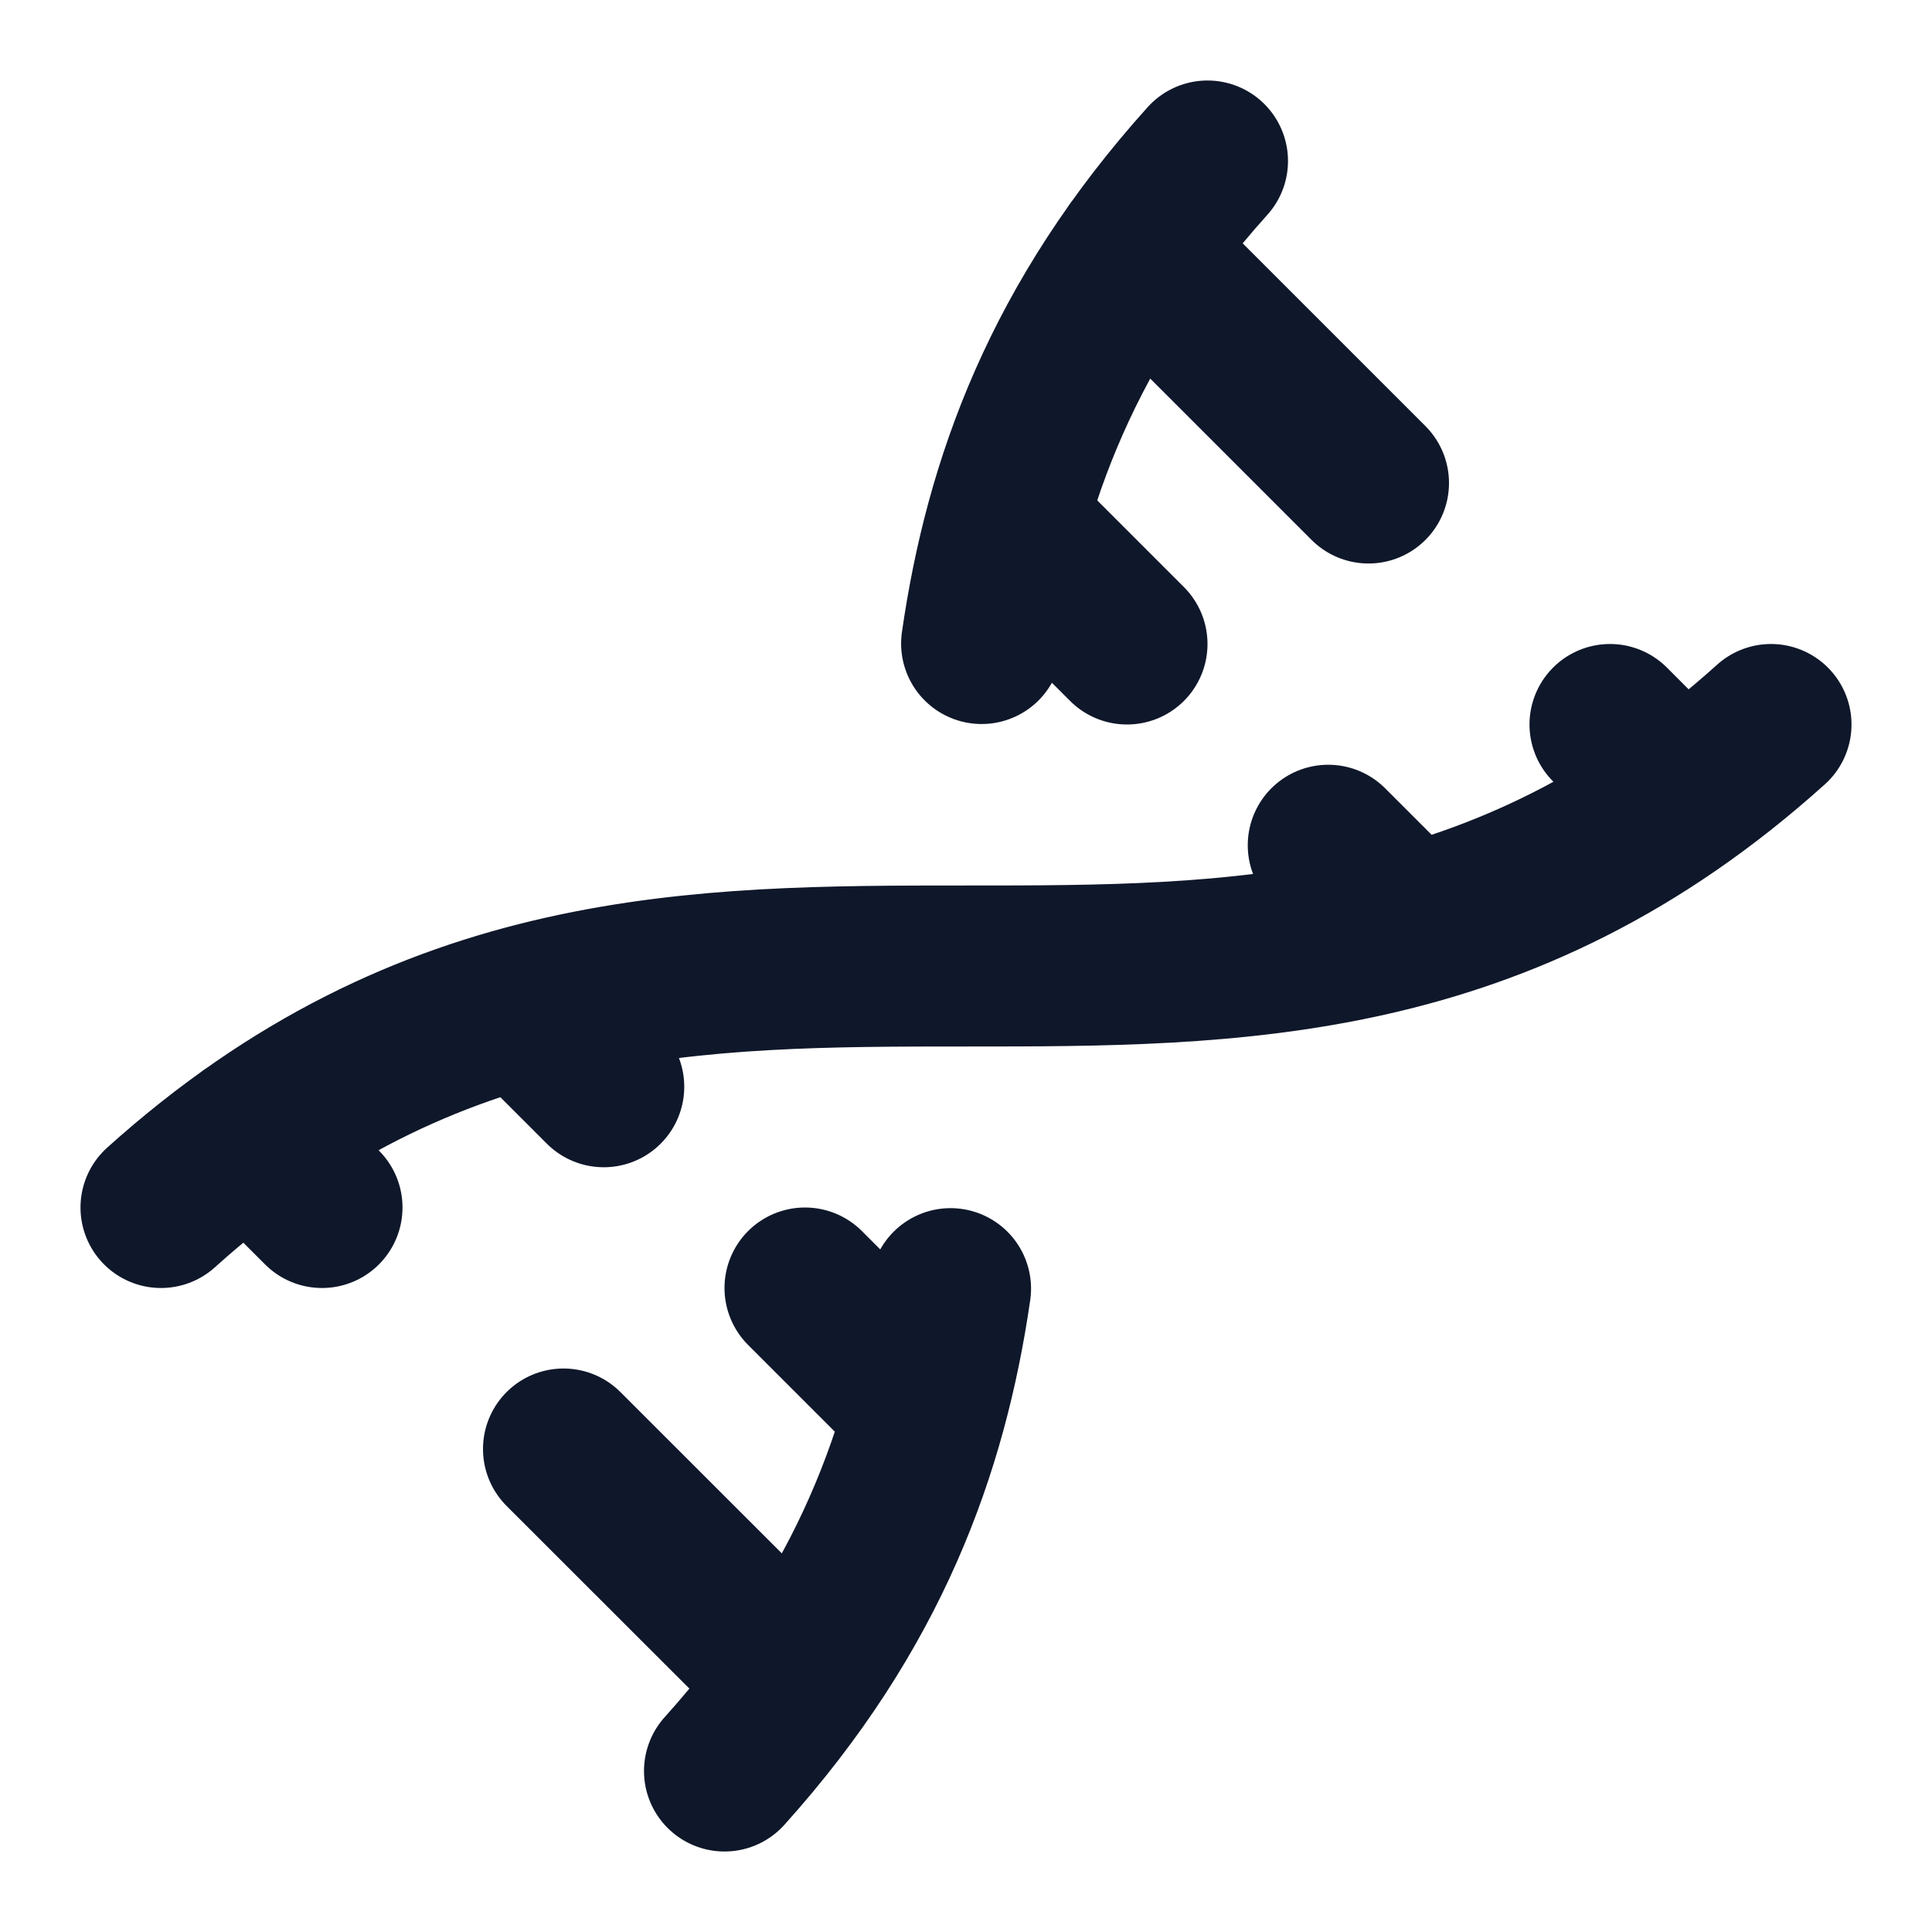 <?xml version="1.0" encoding="utf-8"?>
<svg xmlns="http://www.w3.org/2000/svg" fill="none" height="100%" overflow="visible" preserveAspectRatio="none" style="display: block;" viewBox="0 0 12 12" width="100%">
<path d="M5 8L5.75 8.75M7 4L6.25 3.25M7.5 1C6.601 1.999 6.241 2.998 6.097 3.997M8.25 5.25L8.75 5.75M8.5 3L7.054 1.554M1 7.5C4.333 4.5 7.667 7.5 11 4.5M10 4.5L10.445 4.946M1.554 7.054L2 7.5M3.25 6.25L3.75 6.75M3.5 9L4.946 10.445M4.5 11C5.399 10.001 5.759 9.003 5.904 8.004" id="Vector" stroke="#0F172A" stroke-linecap="round"/>
</svg>